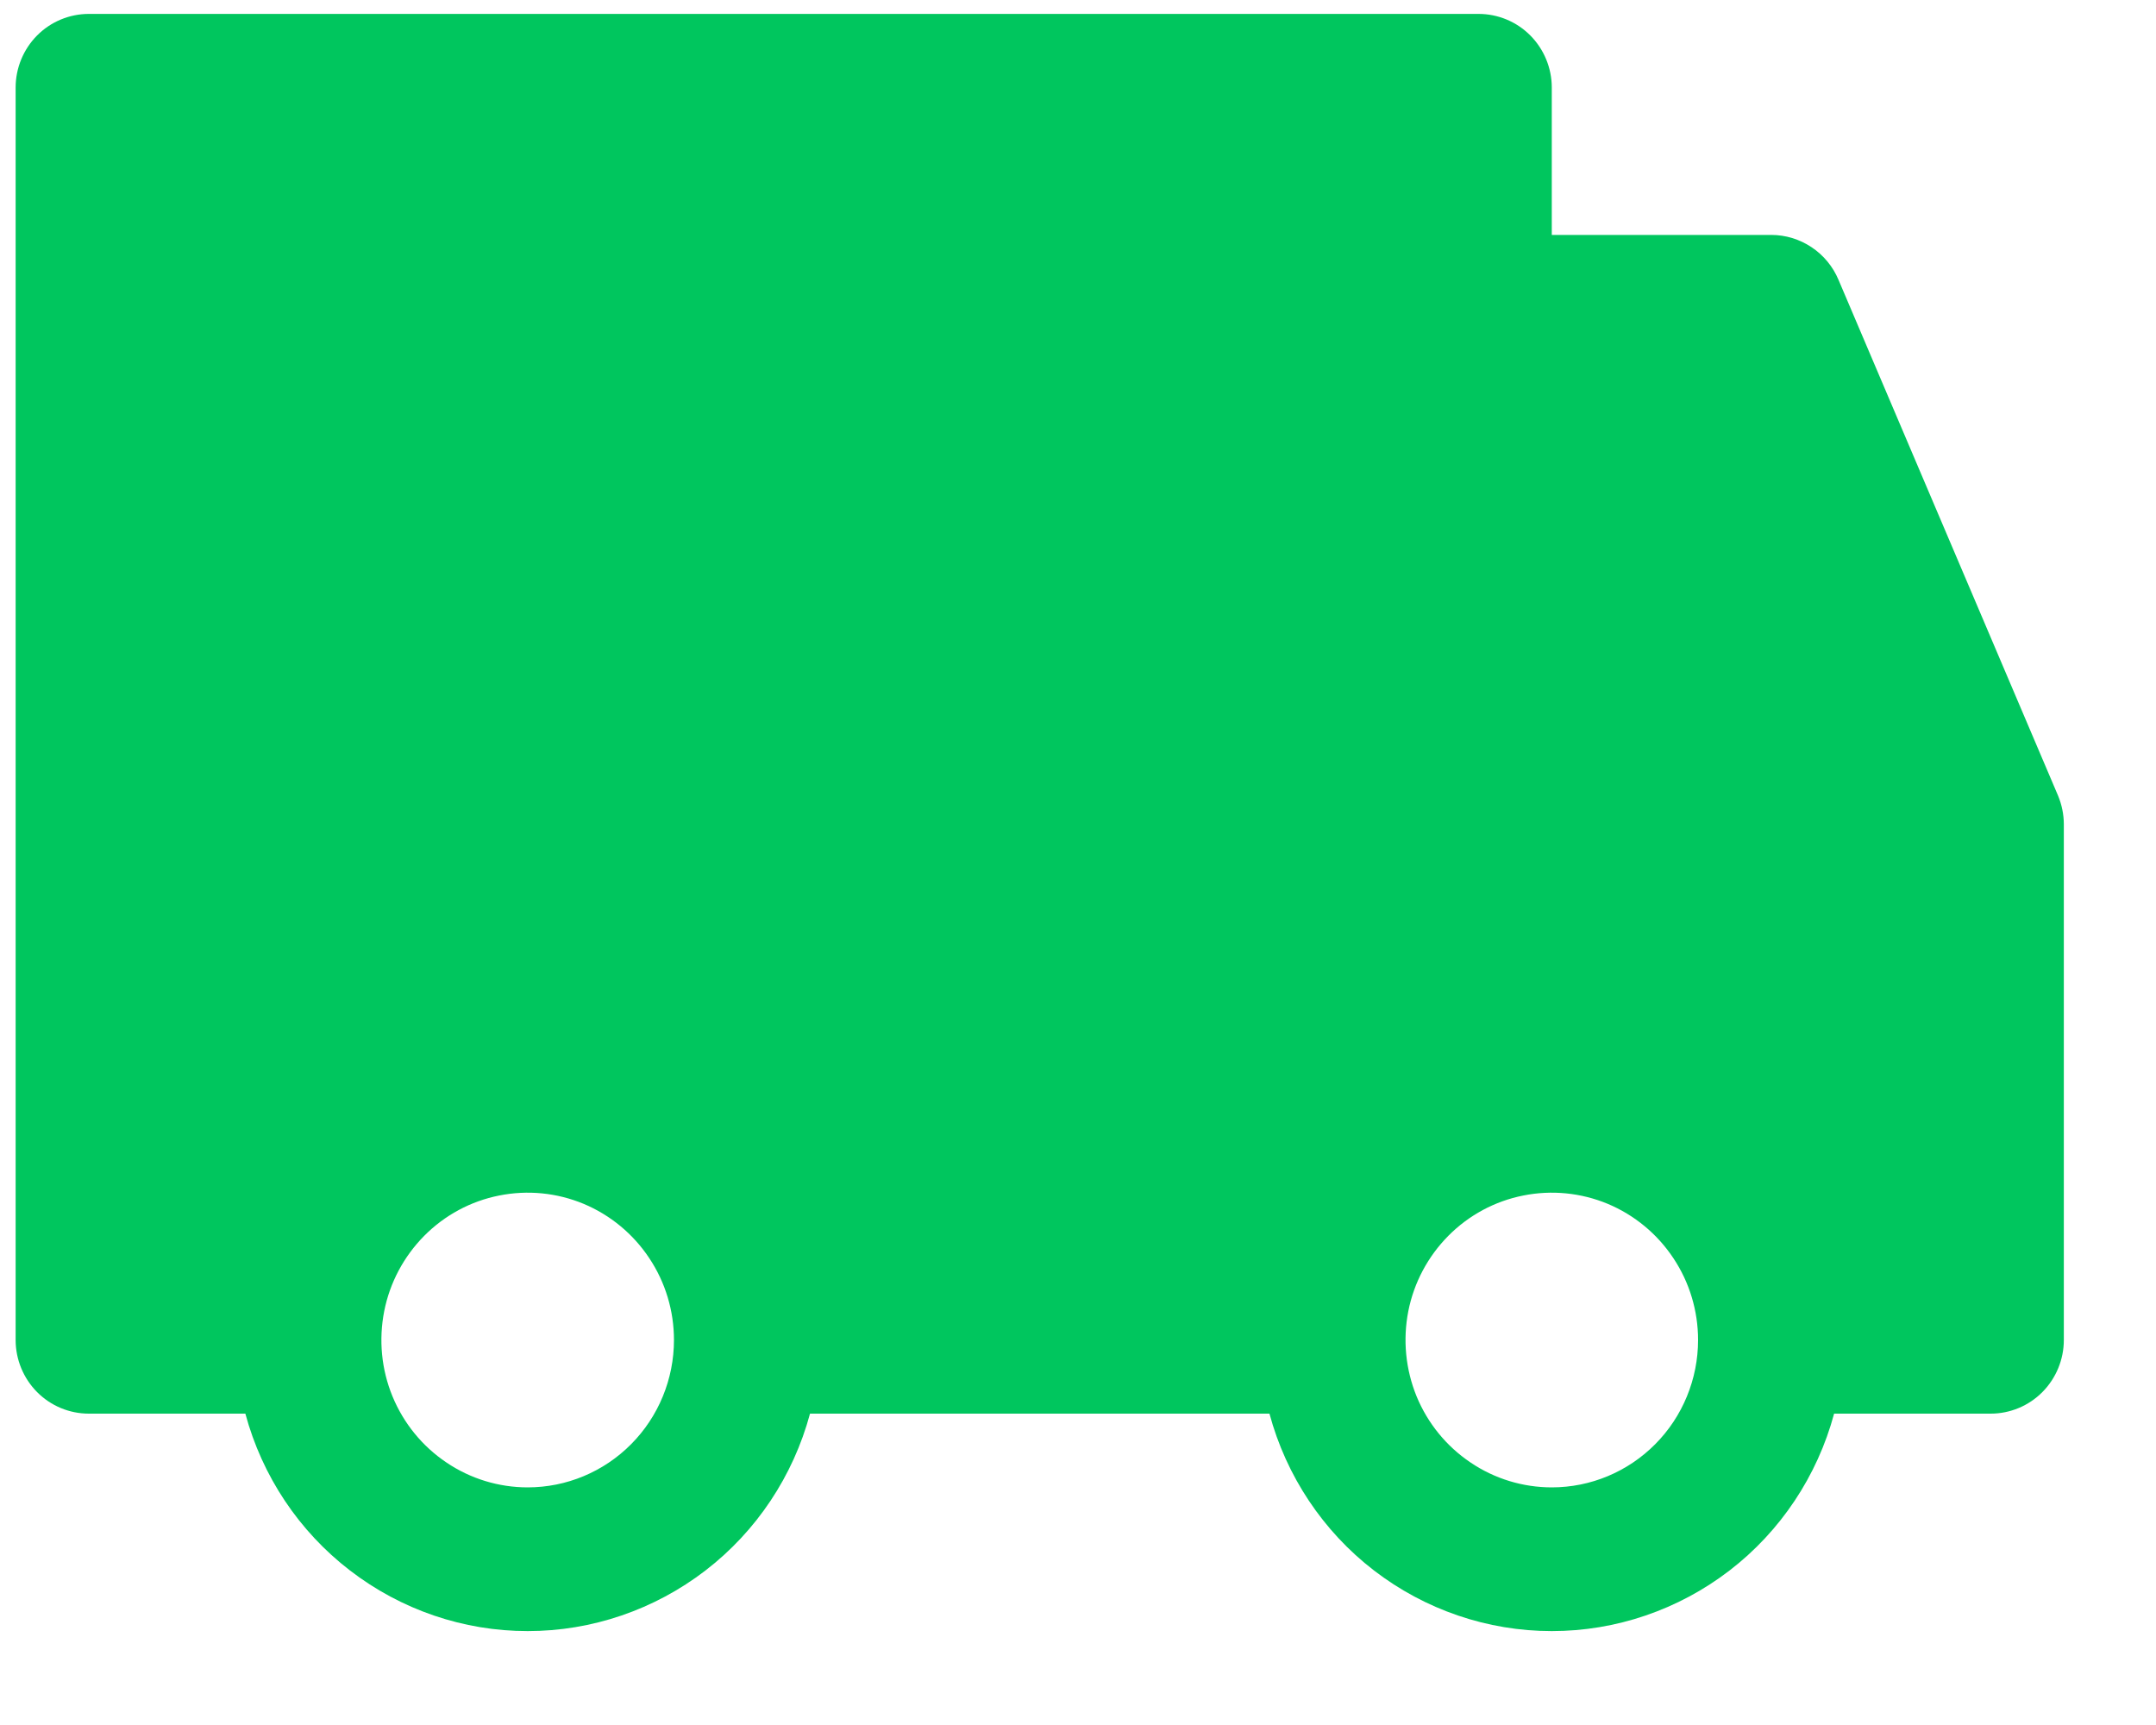 <?xml version="1.0" encoding="UTF-8"?> <svg xmlns="http://www.w3.org/2000/svg" width="20" height="16" viewBox="0 0 20 16" fill="none"> <path d="M19.091 7.379L17.055 2.596C17.003 2.472 16.916 2.367 16.805 2.293C16.694 2.219 16.564 2.179 16.431 2.179H14.395V0.812C14.395 0.631 14.323 0.457 14.196 0.329C14.069 0.201 13.896 0.129 13.716 0.129H0.824C0.644 0.129 0.471 0.201 0.344 0.329C0.217 0.457 0.145 0.631 0.145 0.812V12.429C0.145 12.61 0.217 12.784 0.344 12.912C0.471 13.04 0.644 13.112 0.824 13.112H2.276C2.432 13.691 2.773 14.203 3.247 14.567C3.72 14.931 4.299 15.129 4.895 15.129C5.491 15.129 6.07 14.931 6.544 14.567C7.017 14.203 7.358 13.691 7.514 13.112H11.776C11.932 13.691 12.273 14.203 12.746 14.567C13.22 14.931 13.799 15.129 14.395 15.129C14.991 15.129 15.57 14.931 16.044 14.567C16.517 14.203 16.858 13.691 17.014 13.112H18.466C18.646 13.112 18.819 13.04 18.946 12.912C19.073 12.784 19.145 12.61 19.145 12.429V7.646C19.145 7.554 19.126 7.463 19.091 7.379ZM4.895 13.796C4.627 13.796 4.364 13.716 4.141 13.565C3.918 13.415 3.744 13.202 3.641 12.952C3.538 12.702 3.512 12.428 3.564 12.162C3.616 11.897 3.746 11.654 3.935 11.463C4.125 11.271 4.367 11.141 4.63 11.089C4.894 11.036 5.166 11.063 5.414 11.166C5.662 11.27 5.874 11.445 6.023 11.67C6.173 11.895 6.252 12.159 6.252 12.429C6.252 12.791 6.109 13.139 5.855 13.395C5.6 13.652 5.255 13.796 4.895 13.796ZM14.395 13.796C14.127 13.796 13.864 13.716 13.641 13.565C13.418 13.415 13.244 13.202 13.141 12.952C13.039 12.702 13.012 12.428 13.064 12.162C13.116 11.897 13.246 11.654 13.435 11.463C13.625 11.271 13.867 11.141 14.13 11.089C14.393 11.036 14.666 11.063 14.914 11.166C15.162 11.27 15.374 11.445 15.523 11.67C15.673 11.895 15.752 12.159 15.752 12.429C15.752 12.791 15.609 13.139 15.355 13.395C15.1 13.652 14.755 13.796 14.395 13.796Z" fill="#00C65E"></path> </svg> 